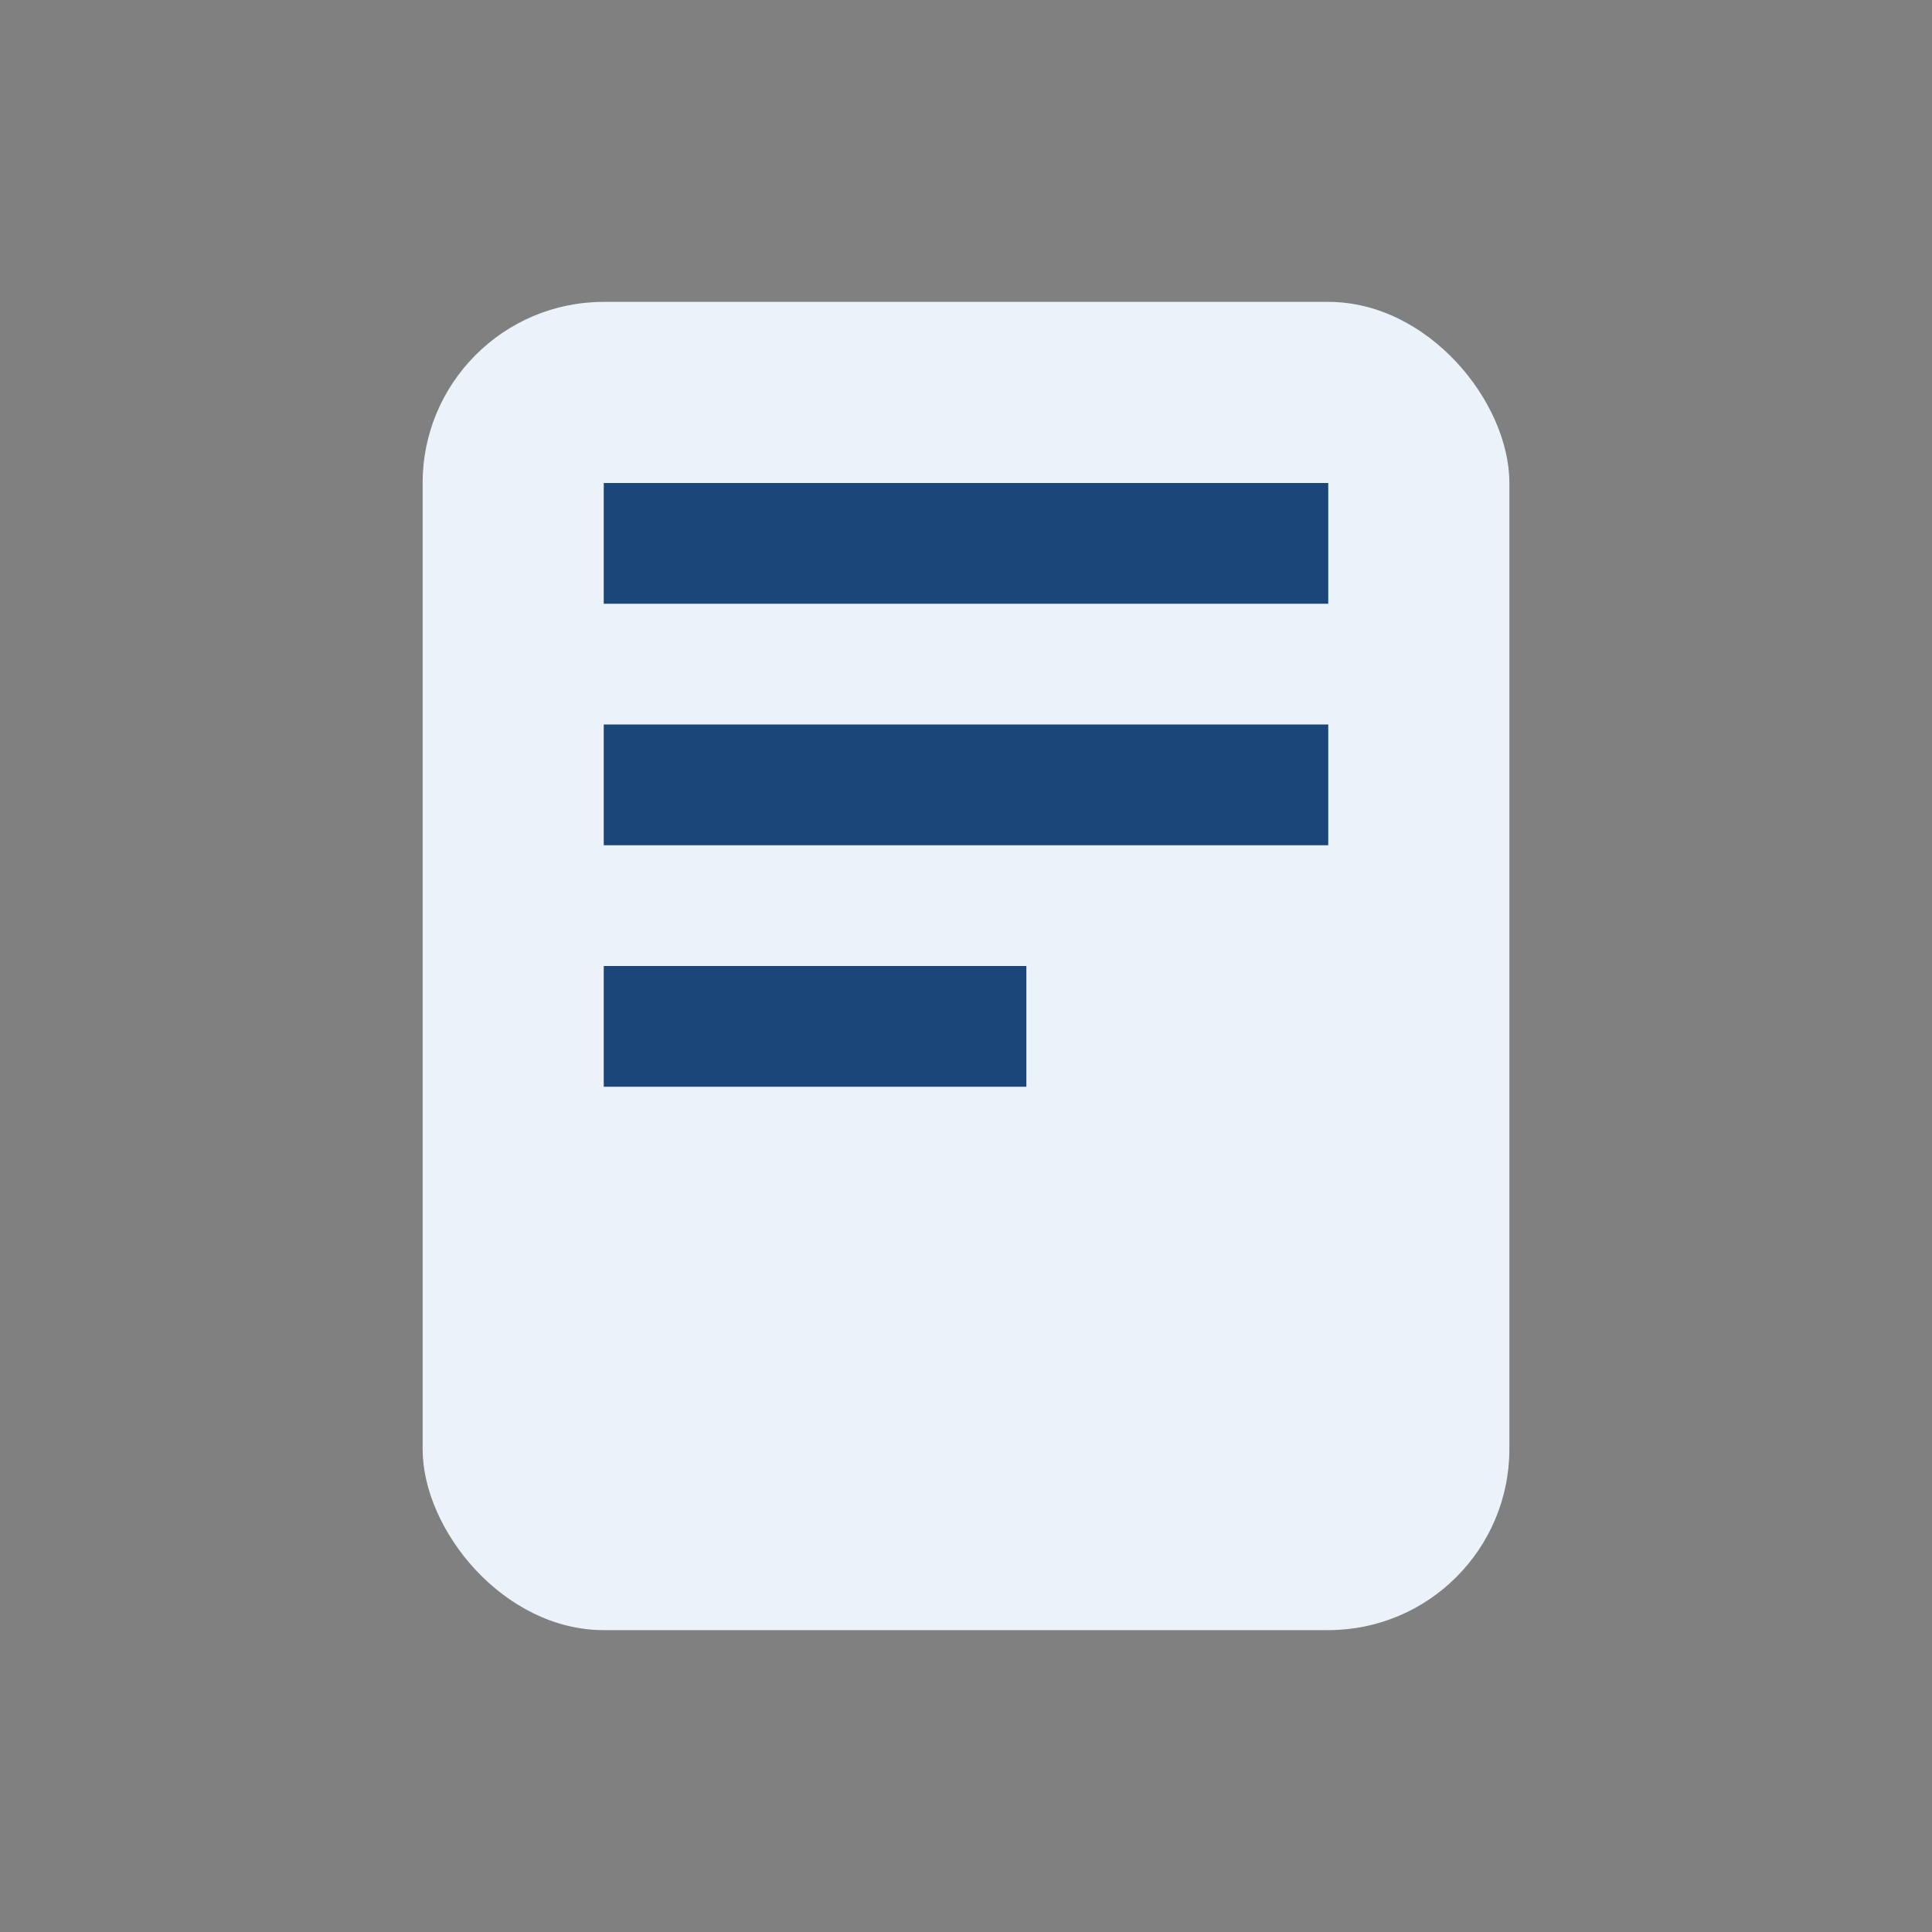 <?xml version="1.0" encoding="UTF-8"?>
<svg xmlns="http://www.w3.org/2000/svg" viewBox="0 0 32 32" width="32" height="32"><rect x="0" y="0" width="32" height="32" fill="#808080" stroke="none"/><rect x="7" y="5" width="18" height="22" rx="3" fill="#EBF2FA"/><path d="M10 9h12M10 13h12M10 17h7" stroke="#1B4679" stroke-width="2"/></svg>